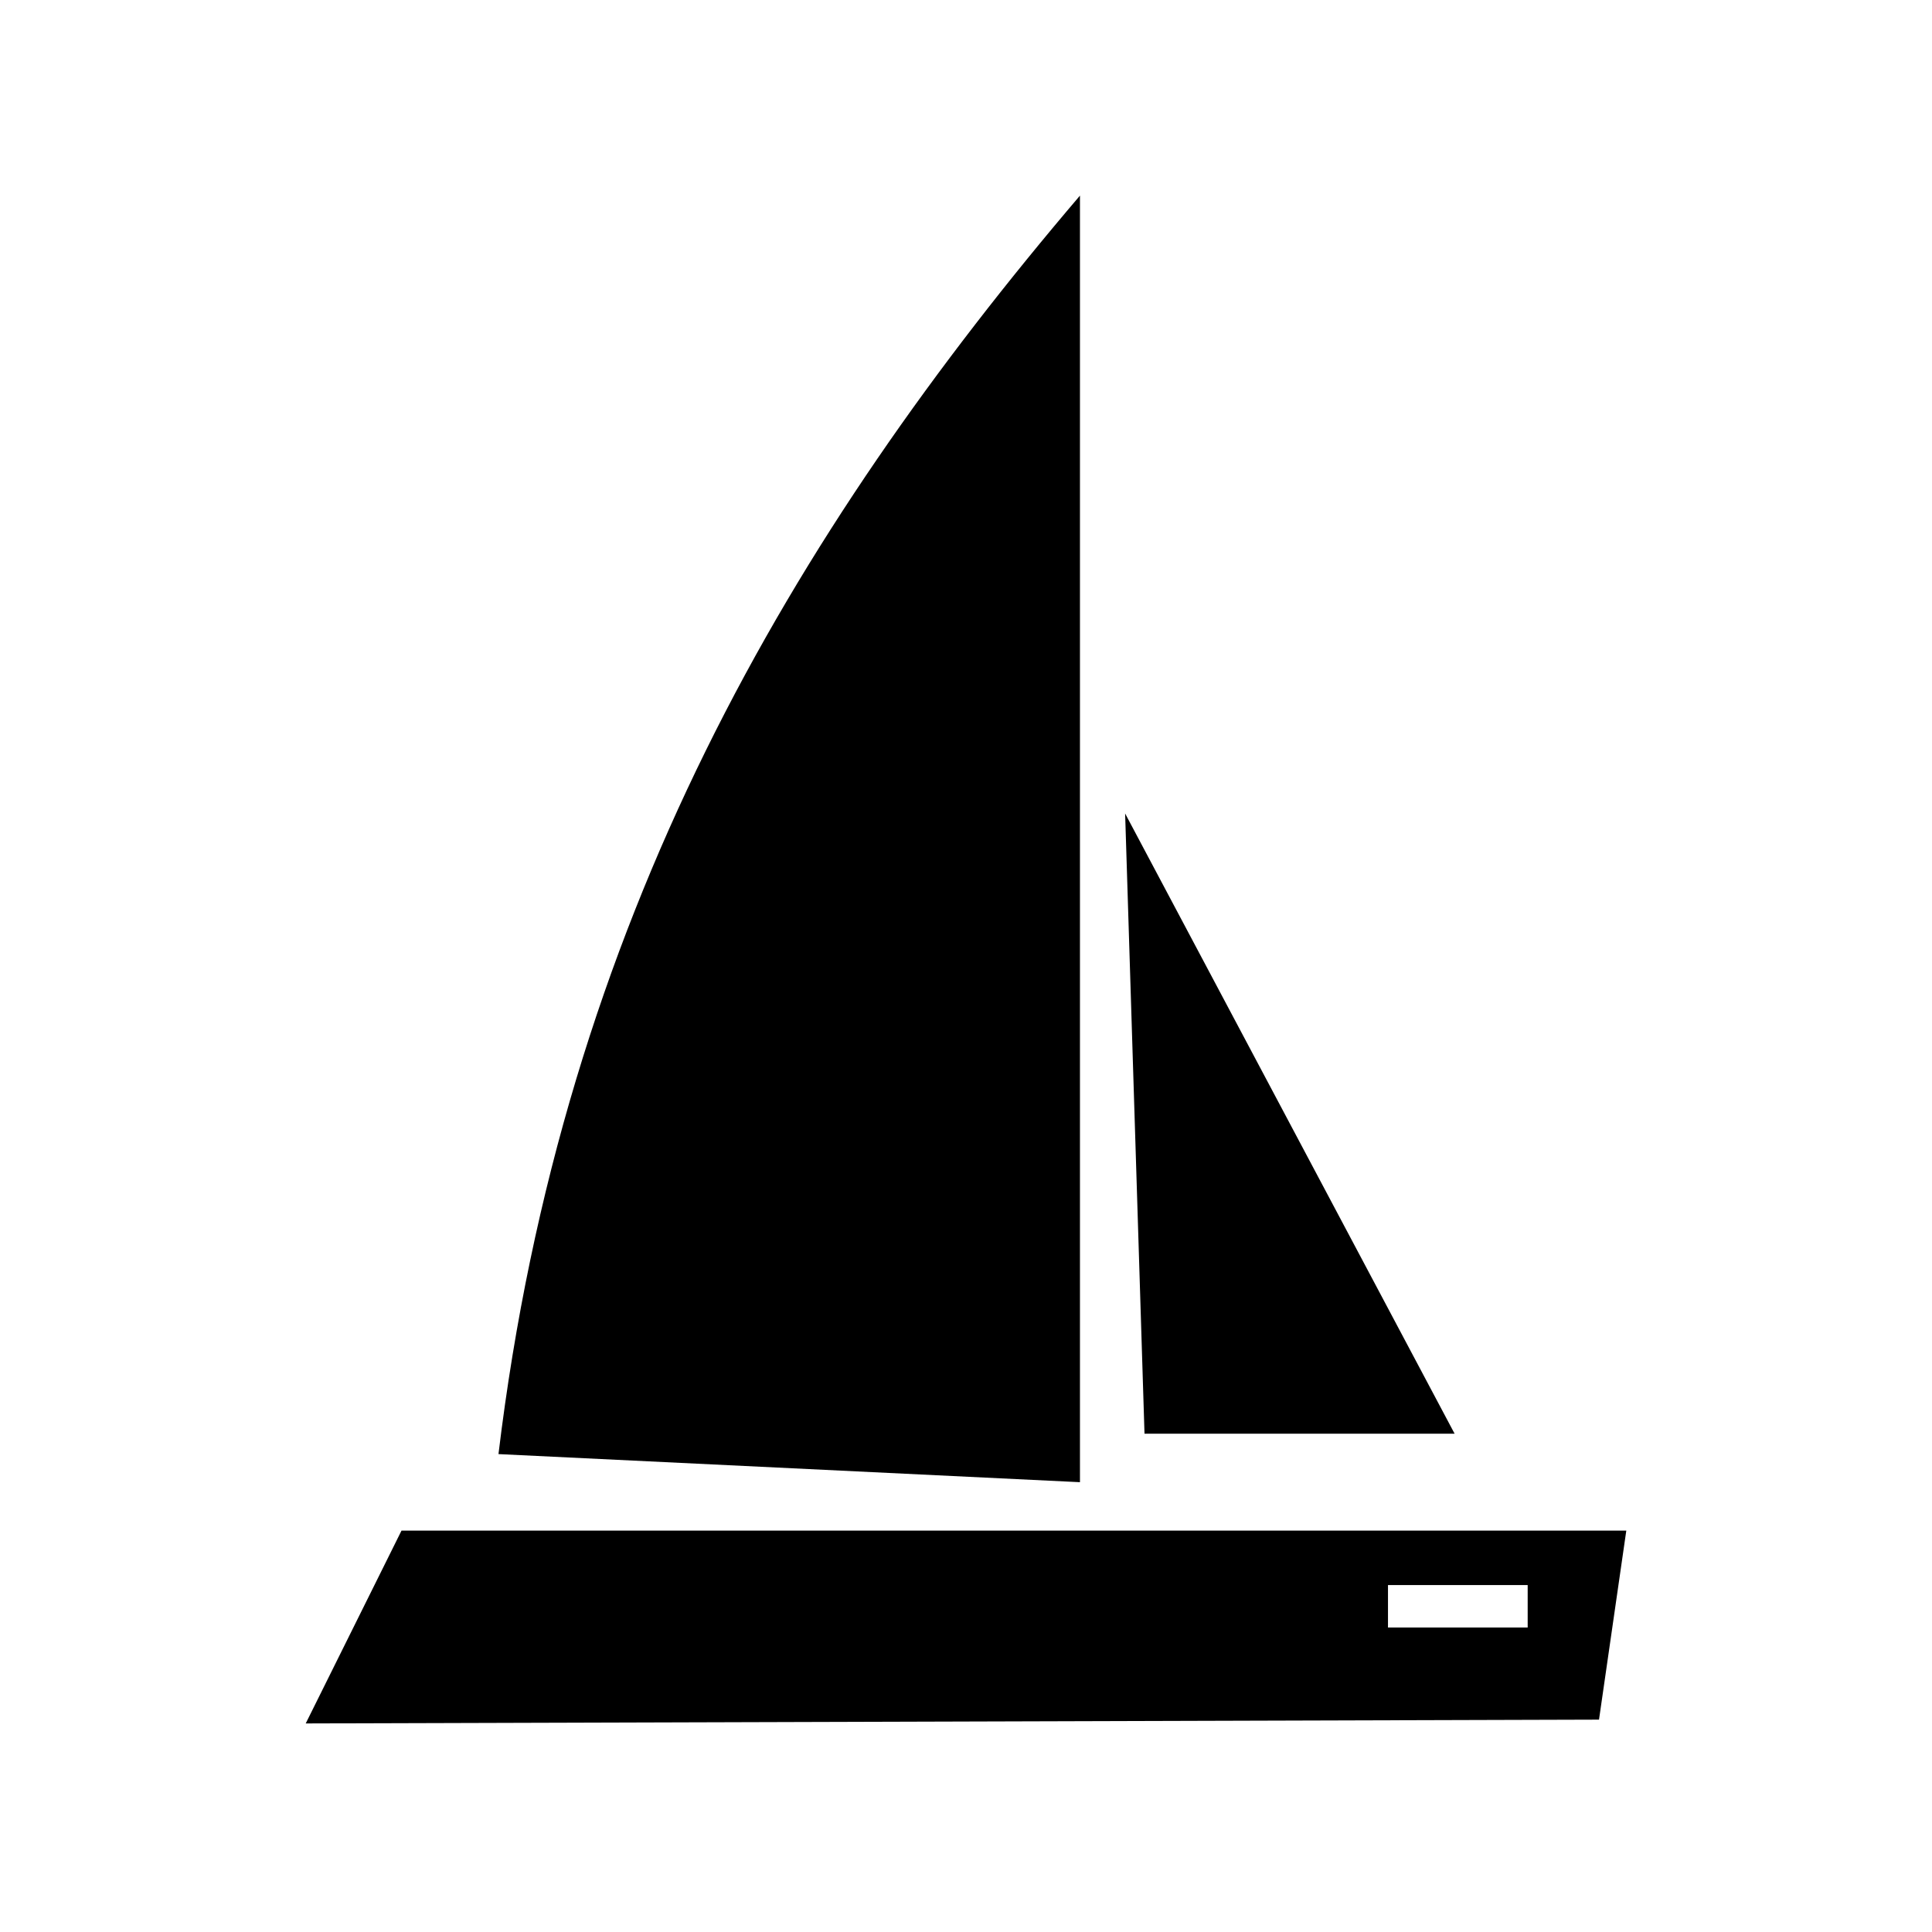 <?xml version="1.0" encoding="UTF-8"?>
<!-- Uploaded to: ICON Repo, www.iconrepo.com, Generator: ICON Repo Mixer Tools -->
<svg fill="#000000" width="800px" height="800px" version="1.1" viewBox="144 144 512 512" xmlns="http://www.w3.org/2000/svg">
 <path d="m225.02 600.73 25.387-51.109h324.58l-7.234 50.102zm323.83-25.422v-11.246h-37.02v11.246zm-118.65-38.512-154.1-7.445c17.078-141.59 78.012-244.26 154.1-333.51zm17.105-12.844-5.137-164.37 87.32 164.37z" fill-rule="evenodd"/>
</svg>